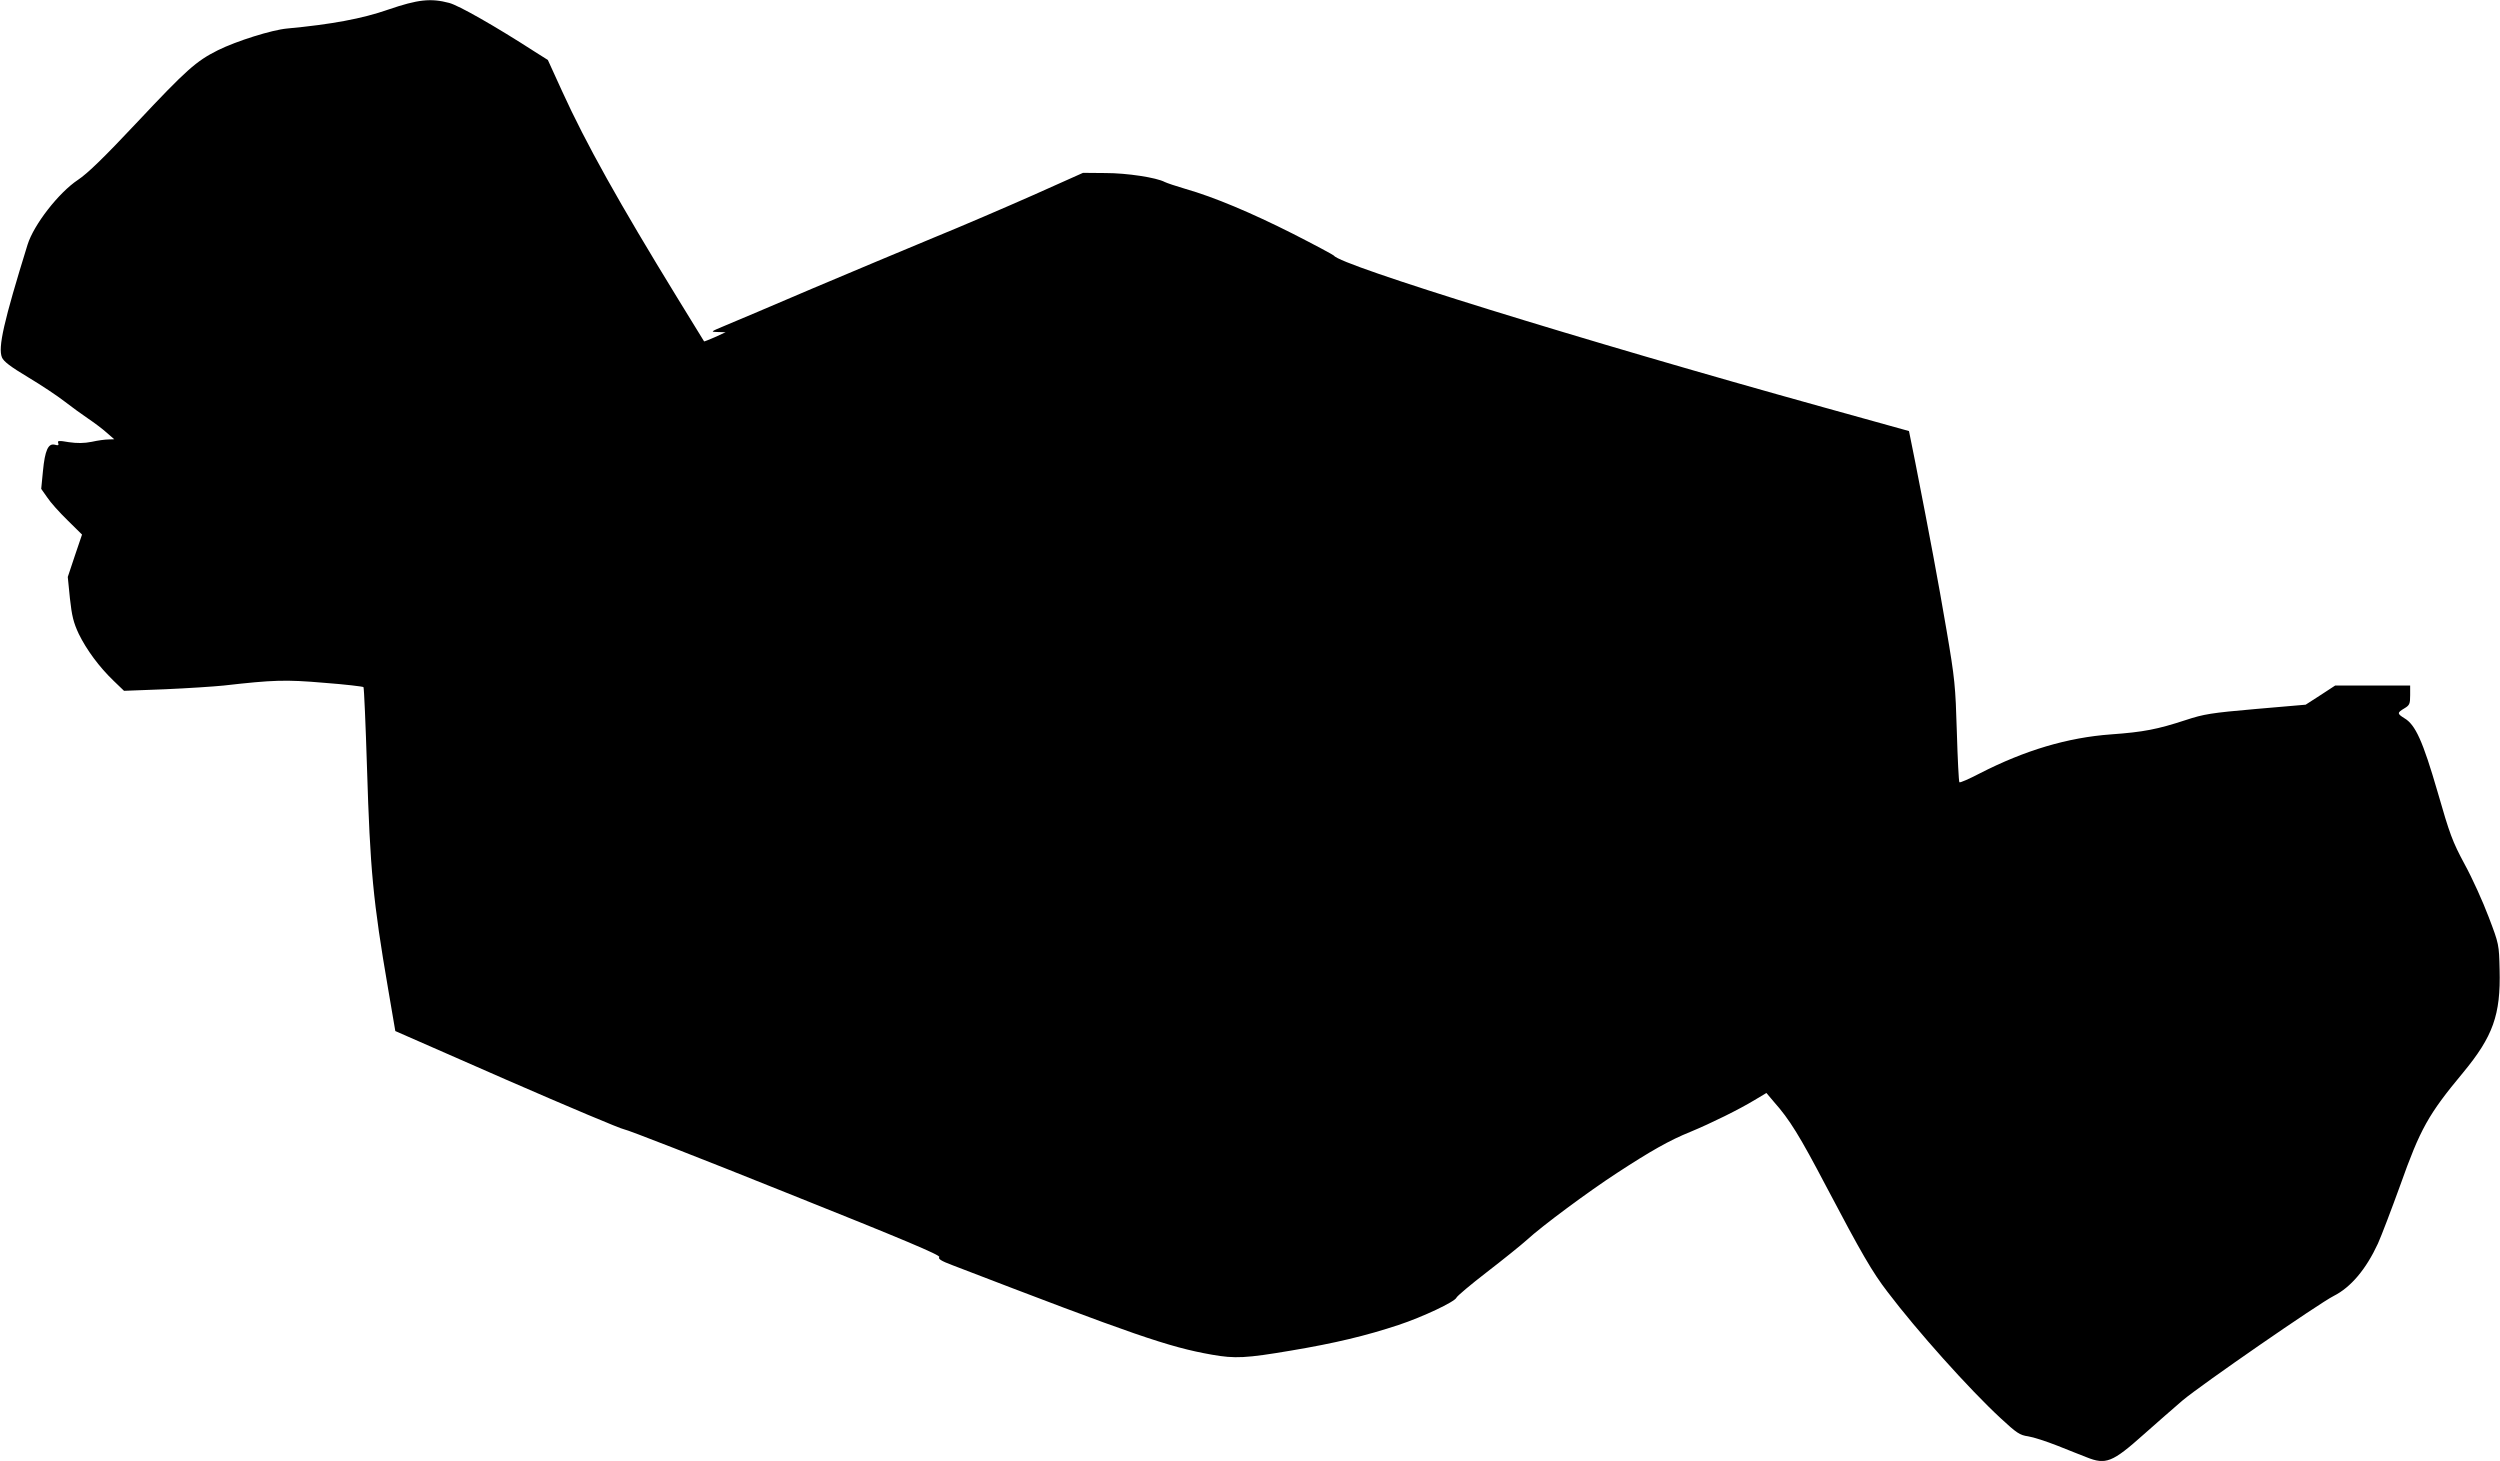  <svg version="1.0" xmlns="http://www.w3.org/2000/svg"
 width="1280pt" height="748pt" viewBox="0 0 1280 748"
 preserveAspectRatio="xMidYMid meet"><g transform="translate(0,748) scale(0.1,-0.1)"
fill="#000000" stroke="none">
<path d="M1988 7431 c-134 -47 -293 -76 -518 -97 -78 -7 -259 -64 -354 -111
-112 -56 -162 -101 -411 -366 -170 -181 -256 -265 -306 -298 -98 -65 -226
-229 -258 -332 -122 -394 -152 -526 -131 -577 9 -21 43 -47 133 -101 67 -40
151 -96 187 -124 36 -28 90 -67 121 -88 31 -21 74 -53 95 -72 l39 -34 -29 -1
c-17 0 -55 -5 -86 -12 -40 -8 -75 -8 -117 -2 -52 9 -60 8 -55 -4 4 -12 0 -14
-17 -9 -34 9 -51 -29 -61 -134 l-9 -92 31 -44 c16 -25 63 -77 104 -117 l74
-73 -37 -109 -36 -108 11 -110 c10 -90 18 -123 45 -181 40 -82 105 -170 179
-241 l53 -51 210 8 c116 5 251 14 300 19 256 29 316 31 515 14 107 -8 198 -19
201 -22 3 -4 11 -189 18 -412 16 -524 31 -683 108 -1132 l37 -217 570 -250
c314 -137 585 -251 601 -253 17 -2 389 -147 827 -323 606 -242 795 -322 787
-331 -7 -9 9 -20 68 -42 928 -357 1106 -419 1328 -458 118 -21 175 -18 405 21
226 38 384 76 550 131 124 41 289 119 297 140 3 8 73 67 156 131 83 64 175
138 205 165 77 71 316 248 462 343 170 111 268 167 375 210 108 45 248 114
329 163 l60 36 38 -45 c81 -91 132 -174 269 -435 180 -342 236 -438 312 -537
152 -201 420 -500 580 -648 82 -76 98 -87 141 -93 27 -4 94 -26 150 -48 56
-22 122 -49 149 -59 99 -40 133 -26 292 116 66 59 156 137 200 175 95 80 697
496 774 535 87 44 165 136 226 268 18 40 69 174 114 298 103 290 144 363 321
576 154 186 194 297 188 528 -3 129 -3 131 -56 270 -29 77 -84 199 -123 270
-63 117 -76 153 -139 372 -75 258 -113 343 -170 376 -37 23 -37 28 0 50 27 16
30 23 30 68 l0 49 -192 0 -192 0 -75 -49 -76 -49 -255 -22 c-229 -20 -266 -26
-360 -57 -144 -47 -214 -61 -381 -73 -222 -16 -441 -81 -673 -200 -54 -28
-101 -49 -104 -45 -3 3 -9 119 -13 258 -7 235 -10 270 -53 522 -43 252 -84
472 -160 859 l-32 159 -439 122 c-1241 345 -2475 727 -2505 776 -3 4 -98 55
-210 112 -214 108 -404 188 -551 230 -48 14 -95 30 -105 35 -43 23 -194 46
-304 46 l-115 1 -255 -114 c-140 -62 -370 -161 -510 -218 -140 -58 -419 -175
-620 -260 -201 -86 -401 -171 -445 -189 -79 -33 -79 -33 -40 -34 l40 -1 -54
-25 c-30 -13 -55 -23 -56 -22 -1 2 -63 102 -137 223 -298 486 -468 790 -590
1058 l-73 160 -65 41 c-206 133 -391 238 -440 251 -95 25 -160 18 -312 -34z"/>
</g>
</svg>

